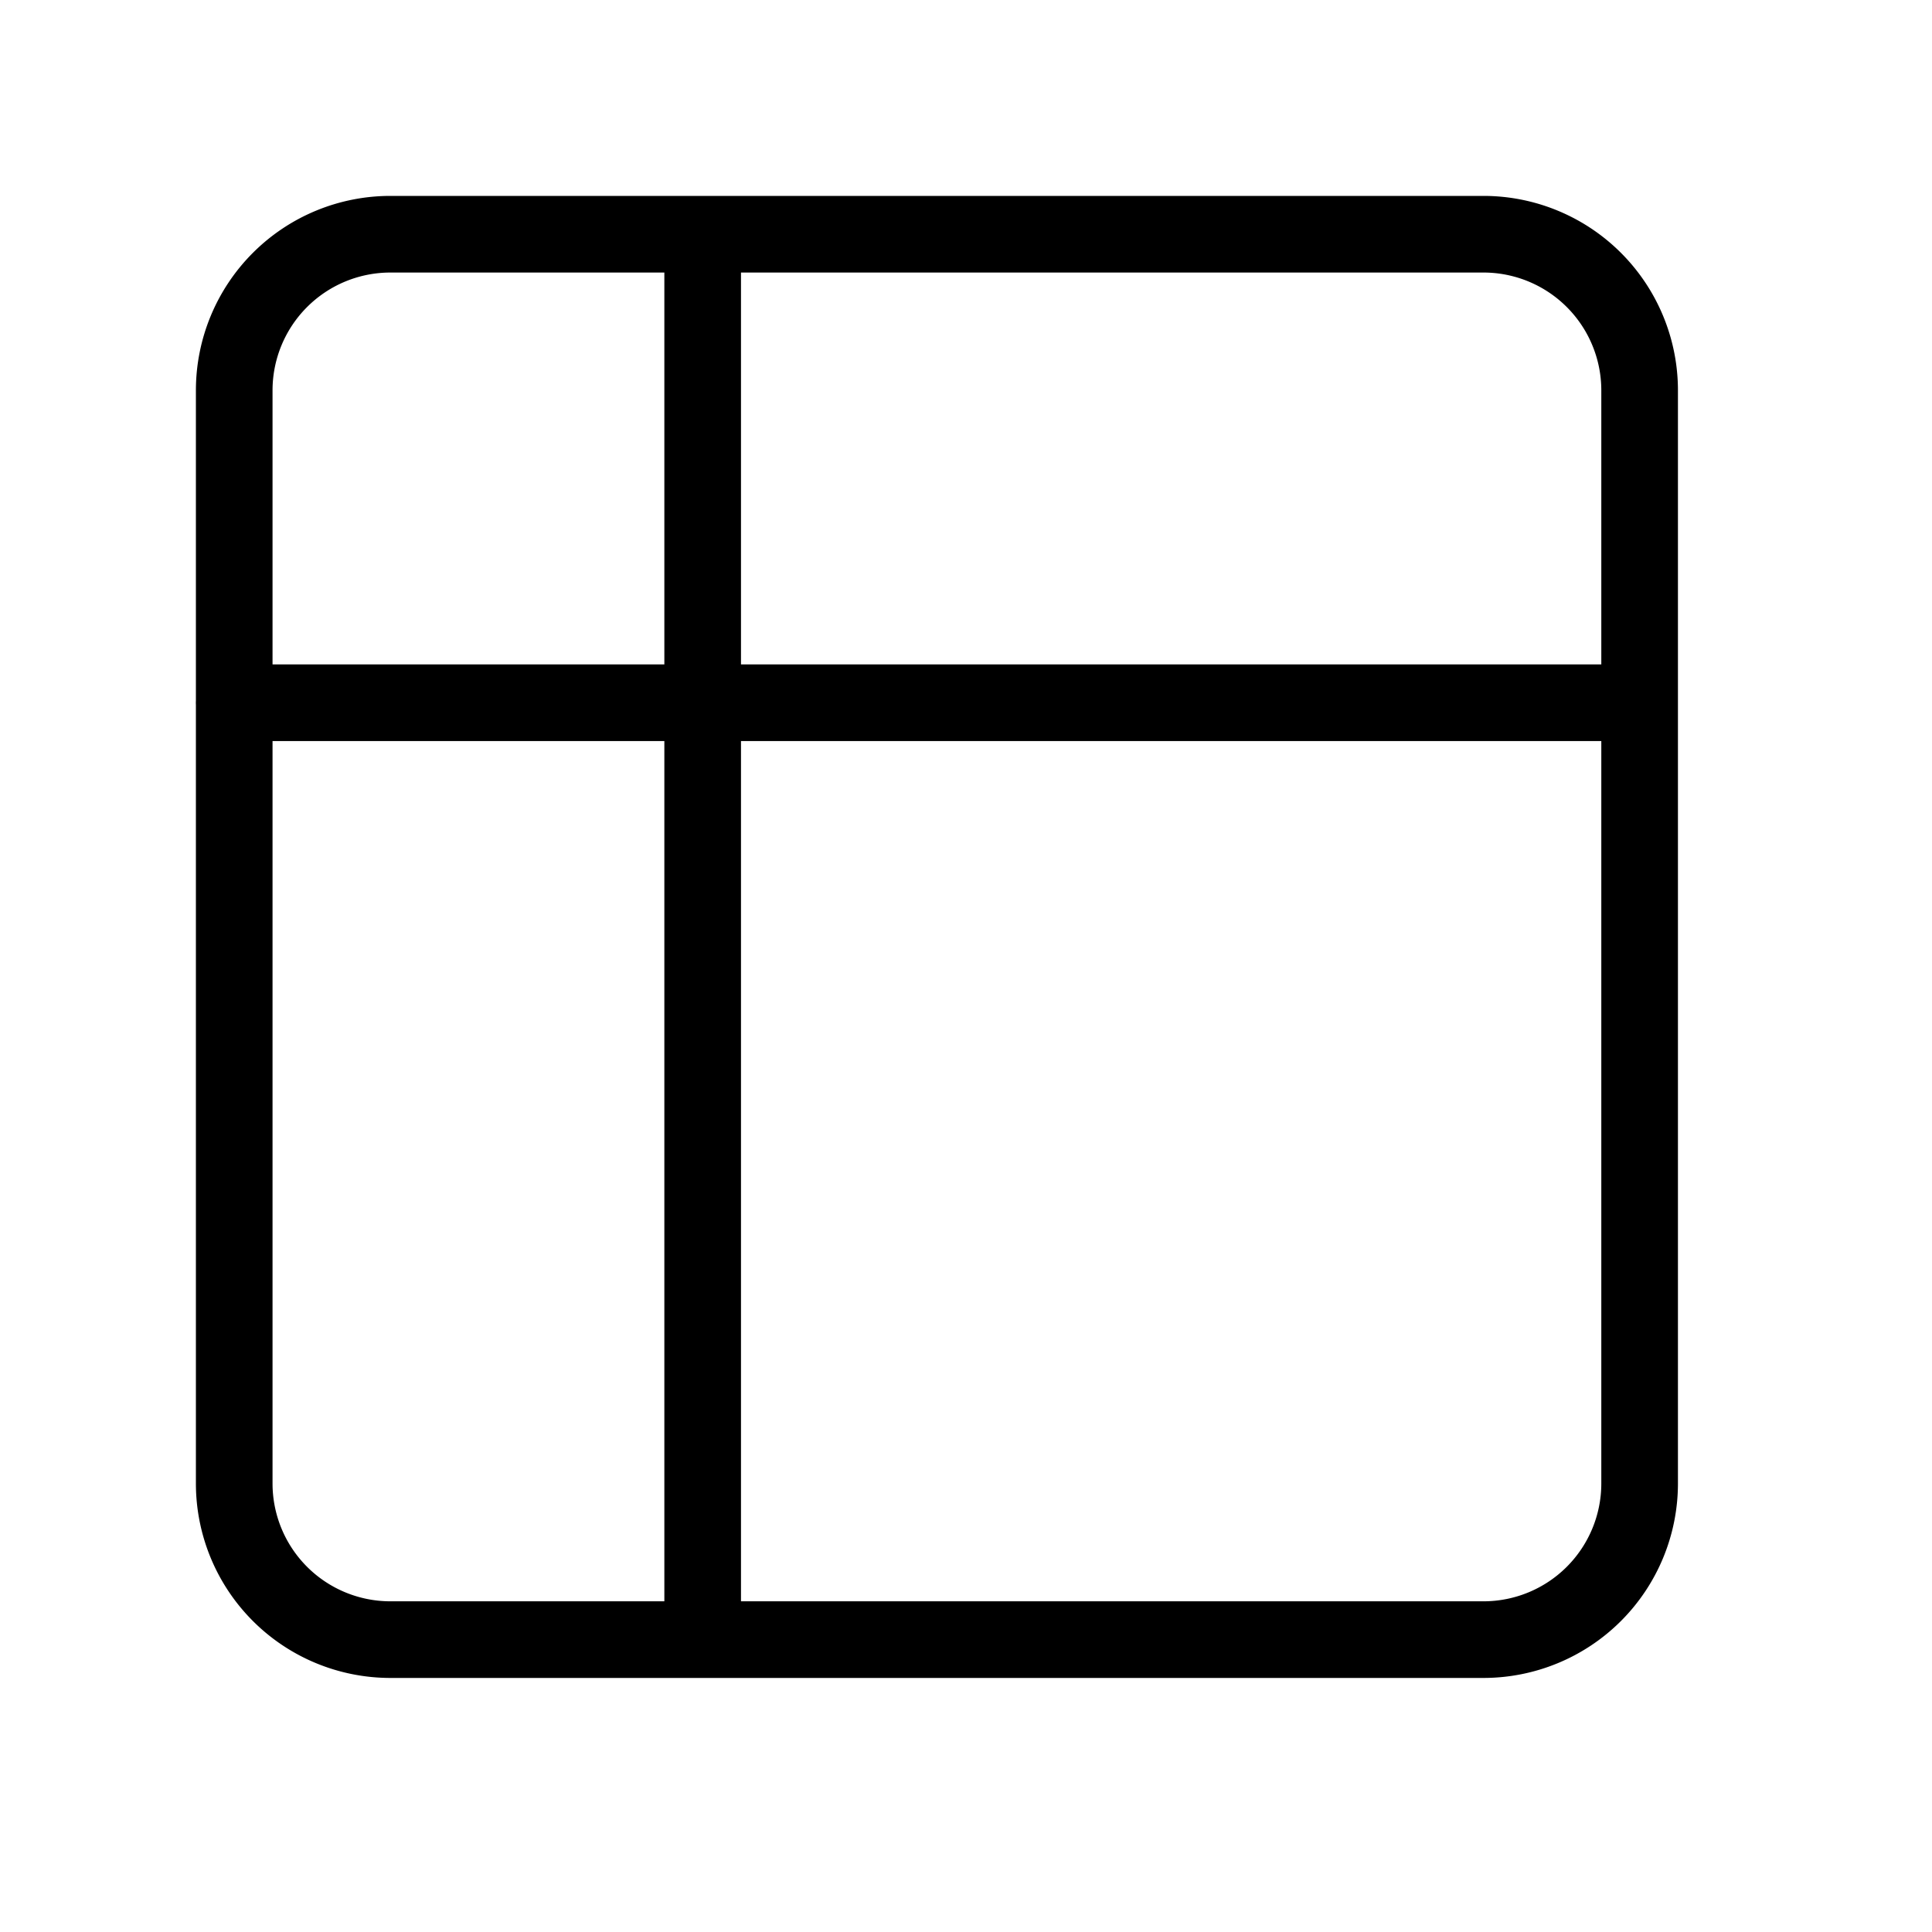 <svg width="30" height="30" xmlns="http://www.w3.org/2000/svg" fill="none" id="svg452364893_1021">
    <path d="M10.911 3.637h-4.85a2.425 2.425 0 0 0-2.424 2.425v4.85m7.274-7.275h12.124a2.425 2.425 0 0 1 2.425 2.425v4.85M10.911 3.637V25.46M3.637 10.912v12.124a2.425 2.425 0 0 0 2.425 2.424h4.85M3.636 10.912H25.46m0 0v12.124a2.425 2.425 0 0 1-2.425 2.424H10.911"
          stroke="currentColor" stroke-width="1.19" stroke-linecap="round" stroke-linejoin="round"/>
</svg>